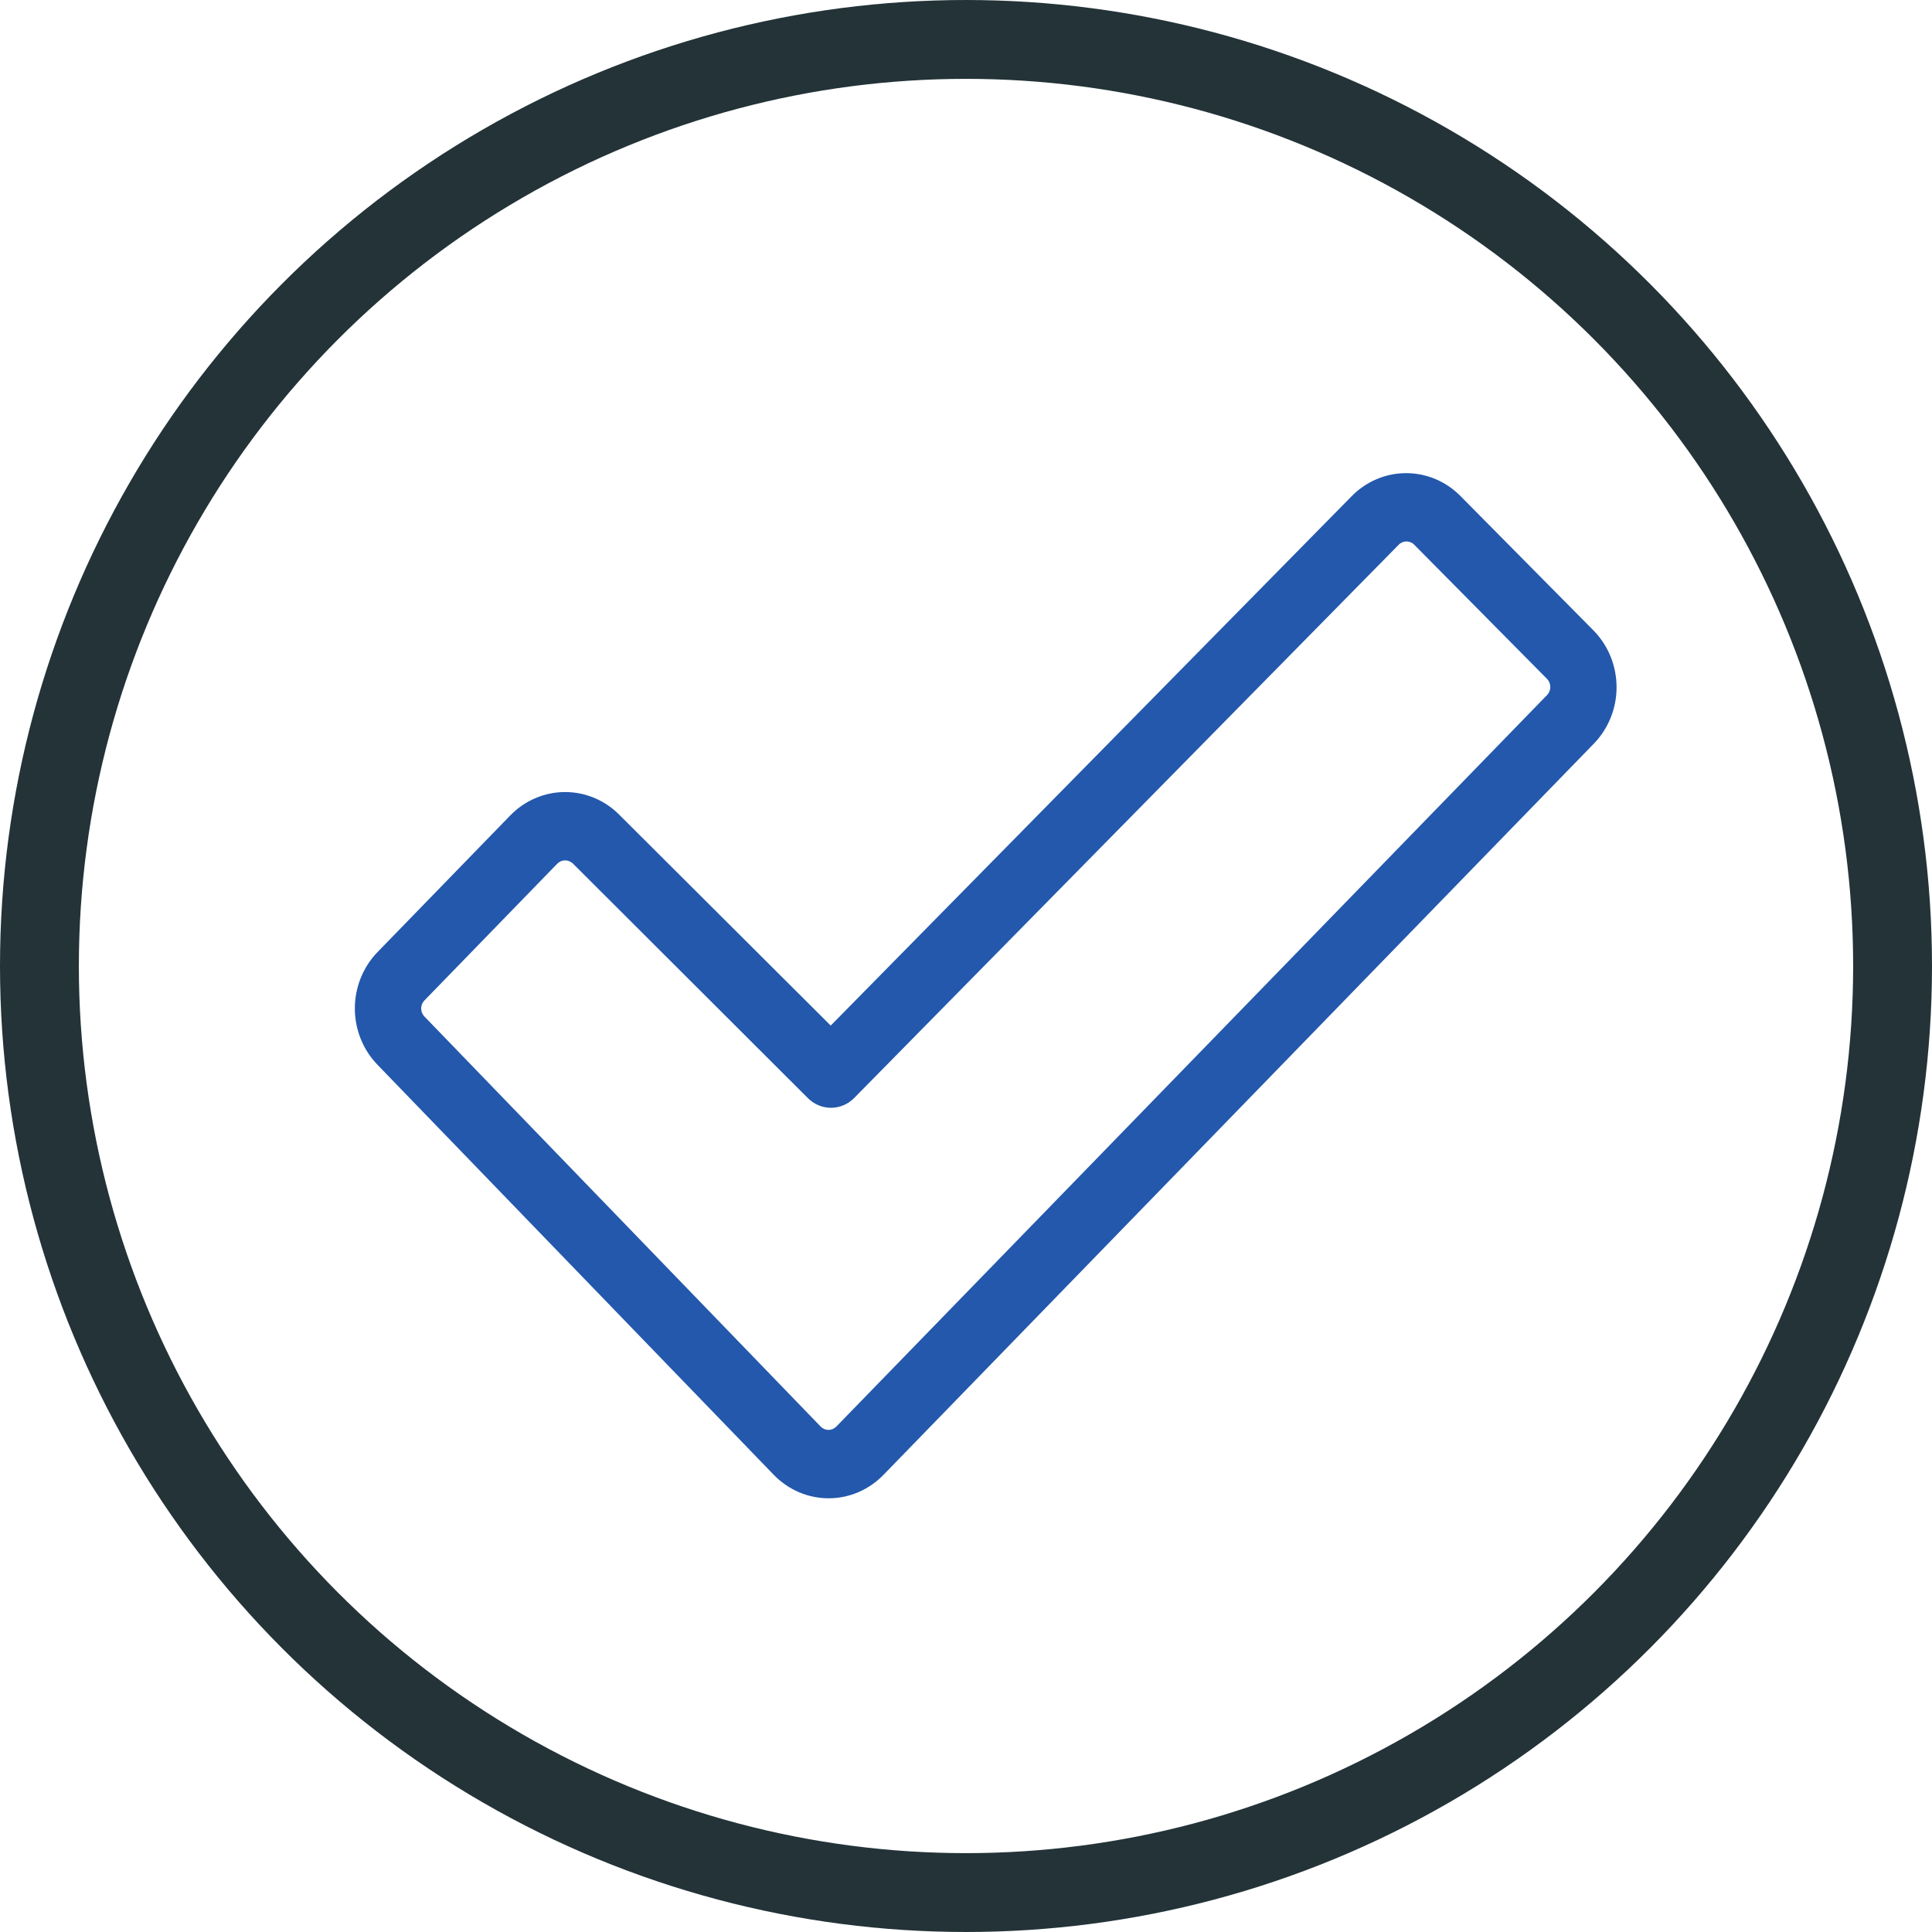 <svg width="49" height="49" viewBox="0 0 49 49" fill="none" xmlns="http://www.w3.org/2000/svg">
<circle cx="24.5" cy="24.5" r="23.5" stroke="#233338" stroke-width="2"/>
<path d="M40.419 15.994L37.05 12.59C36.682 12.212 36.183 12 35.663 12C35.143 12 34.644 12.212 34.276 12.59L21.069 26.011L15.722 20.68C15.54 20.492 15.323 20.343 15.085 20.242C14.846 20.14 14.591 20.088 14.333 20.088C14.075 20.088 13.819 20.14 13.581 20.242C13.342 20.343 13.126 20.492 12.943 20.68L9.575 24.147C9.207 24.526 9 25.041 9 25.577C9 26.113 9.207 26.627 9.575 27.006L19.627 37.408C19.809 37.595 20.026 37.744 20.264 37.846C20.502 37.948 20.758 38 21.016 38C21.274 38 21.529 37.948 21.768 37.846C22.006 37.744 22.223 37.595 22.405 37.408L40.424 18.86C40.607 18.672 40.752 18.448 40.851 18.202C40.95 17.956 41.001 17.692 41 17.426C40.999 17.159 40.948 16.896 40.848 16.65C40.748 16.404 40.602 16.181 40.419 15.994ZM39.233 17.632L21.21 36.182C21.157 36.236 21.086 36.266 21.012 36.266C20.939 36.266 20.868 36.236 20.815 36.182L10.764 25.781C10.711 25.727 10.682 25.654 10.682 25.578C10.682 25.501 10.711 25.428 10.764 25.374L14.132 21.907C14.158 21.88 14.19 21.858 14.224 21.843C14.258 21.829 14.295 21.821 14.333 21.822C14.372 21.822 14.411 21.83 14.447 21.846C14.483 21.862 14.516 21.885 14.543 21.914L20.487 27.848C20.644 28.007 20.855 28.096 21.076 28.096C21.296 28.096 21.507 28.007 21.664 27.848L35.47 13.82C35.496 13.792 35.528 13.77 35.562 13.755C35.597 13.74 35.634 13.732 35.672 13.732C35.709 13.732 35.746 13.74 35.781 13.755C35.816 13.77 35.847 13.792 35.873 13.82L39.241 17.223C39.267 17.251 39.287 17.283 39.3 17.318C39.314 17.354 39.32 17.391 39.319 17.429C39.319 17.467 39.311 17.505 39.296 17.54C39.281 17.574 39.26 17.606 39.233 17.632Z" fill="#2358AC"/>
</svg>
